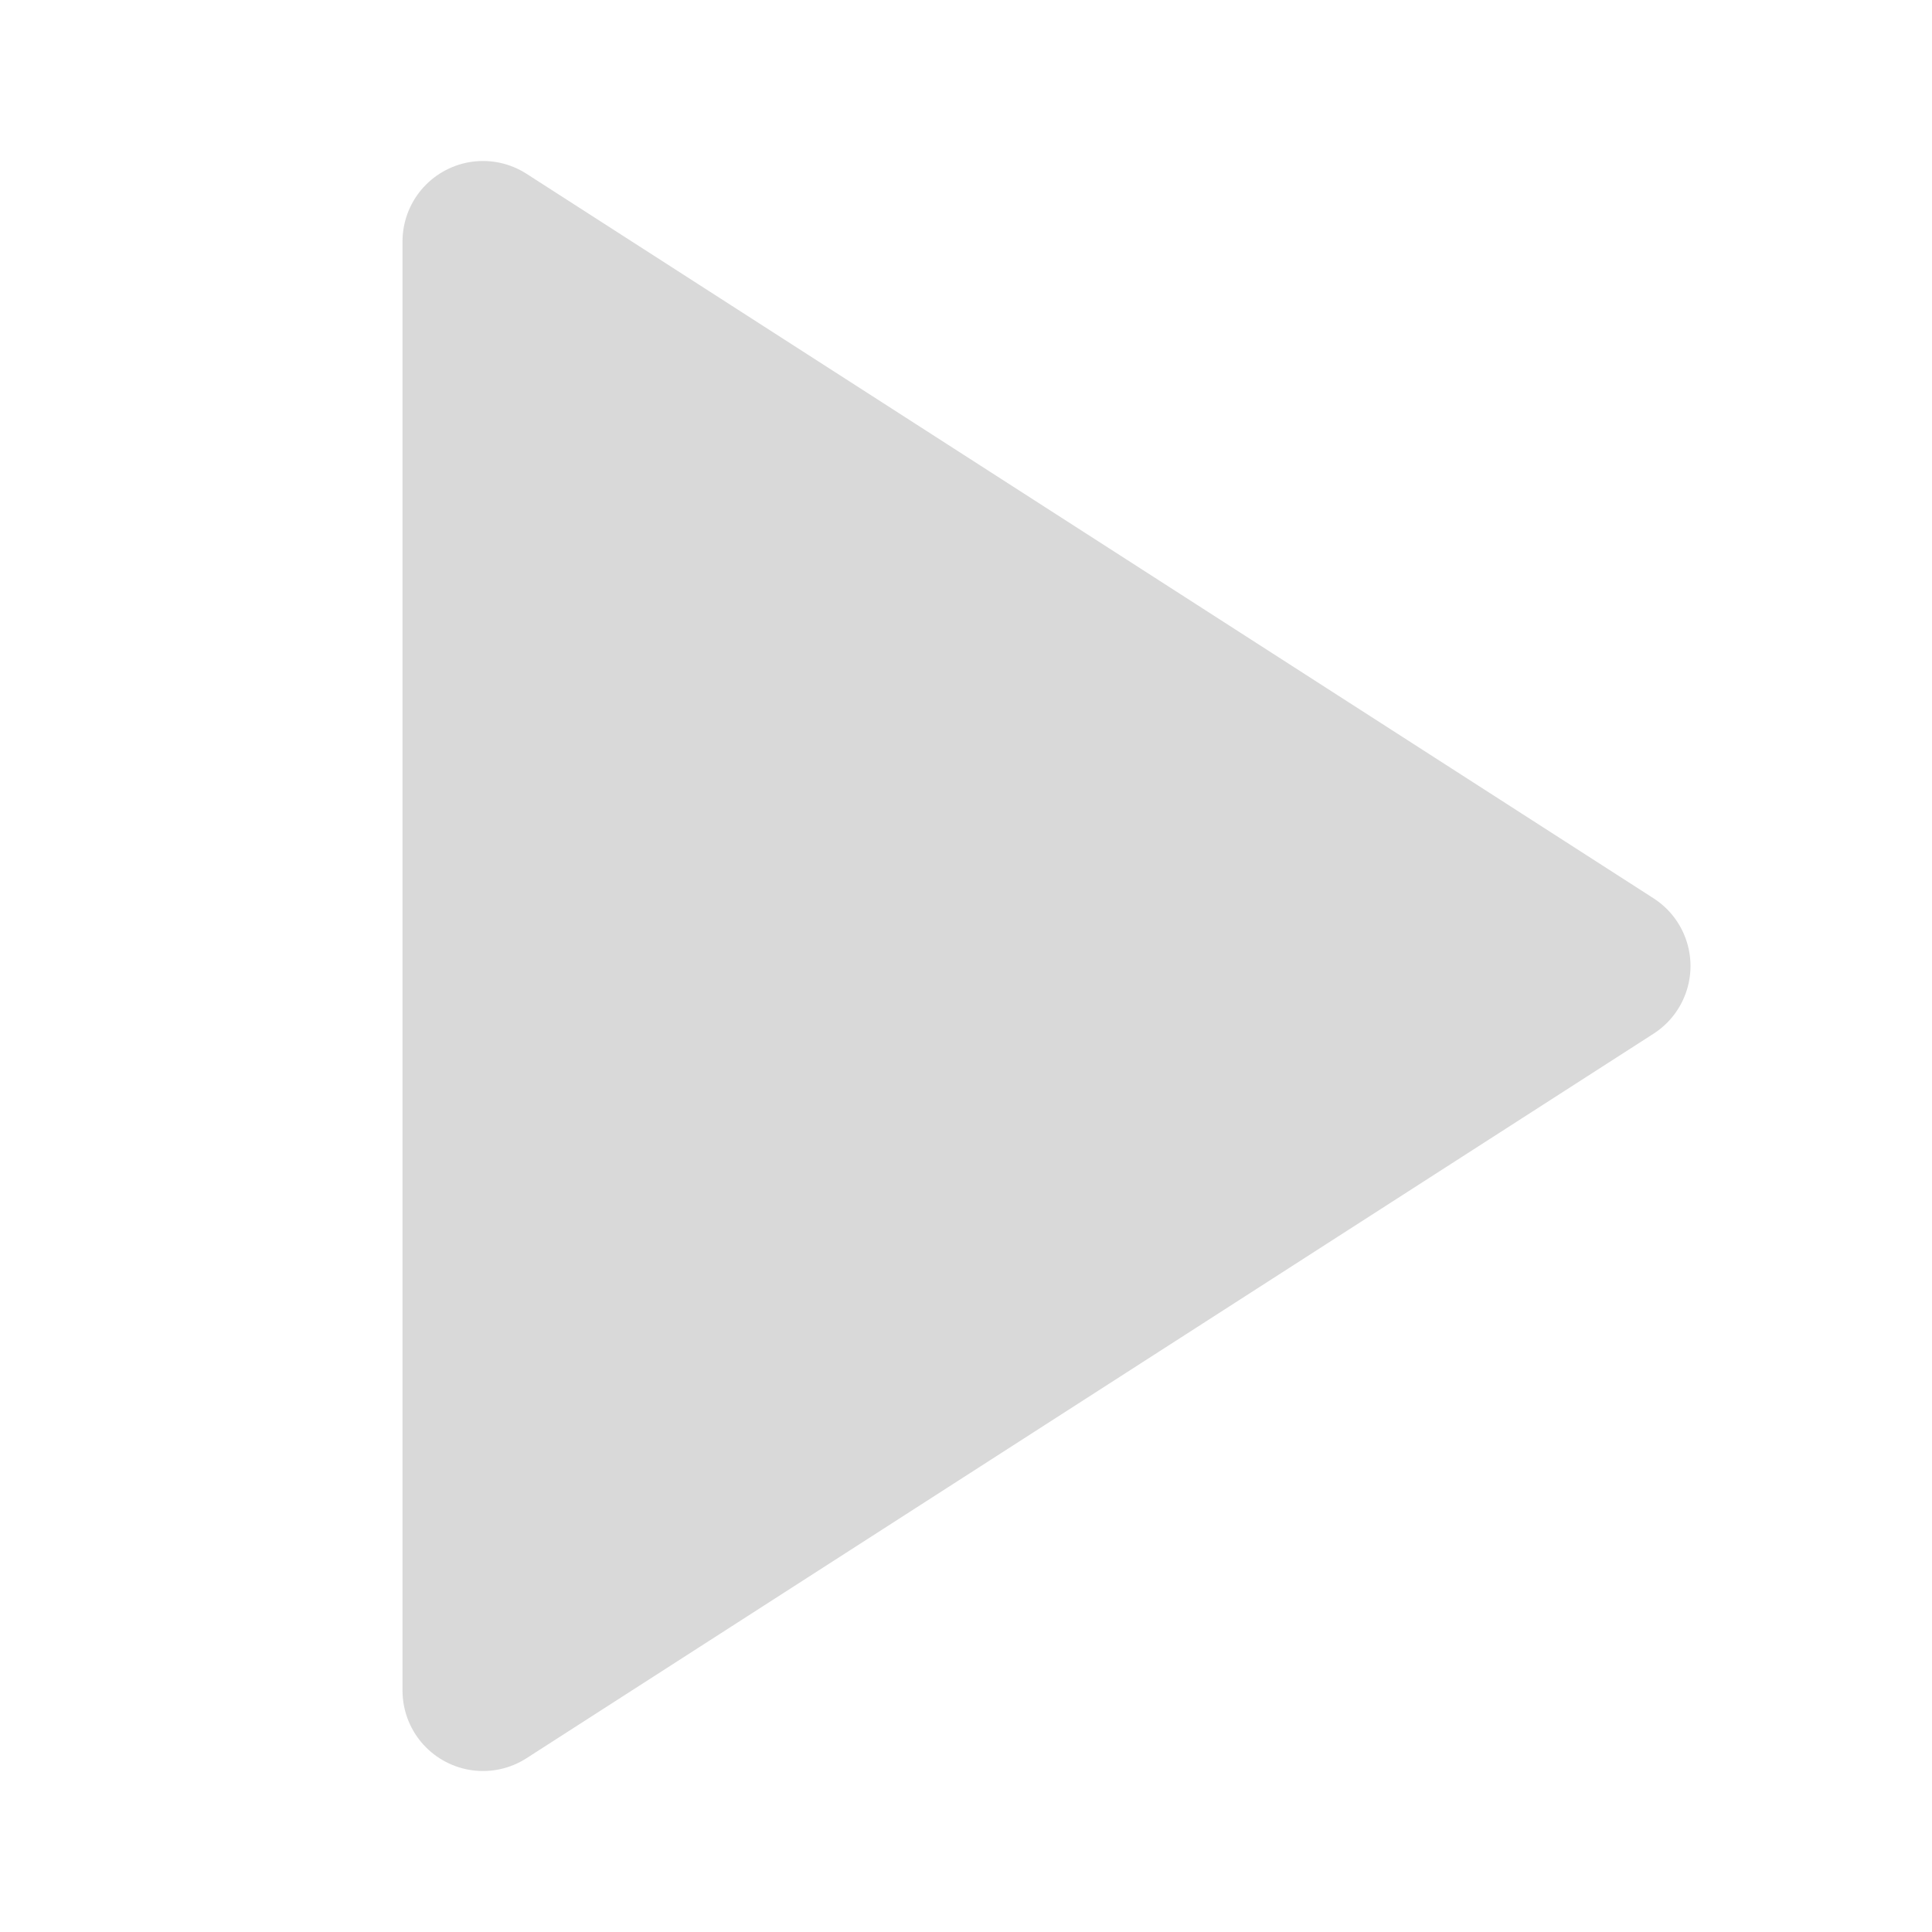 <svg xmlns="http://www.w3.org/2000/svg" width="24" height="24" viewBox="0 0 24 24" fill="none"><path d="M6 3L20 12L6 21V3Z" fill="#D9D9D9" stroke="#D9D9D9" stroke-width="2" stroke-linecap="round" stroke-linejoin="round"></path></svg>